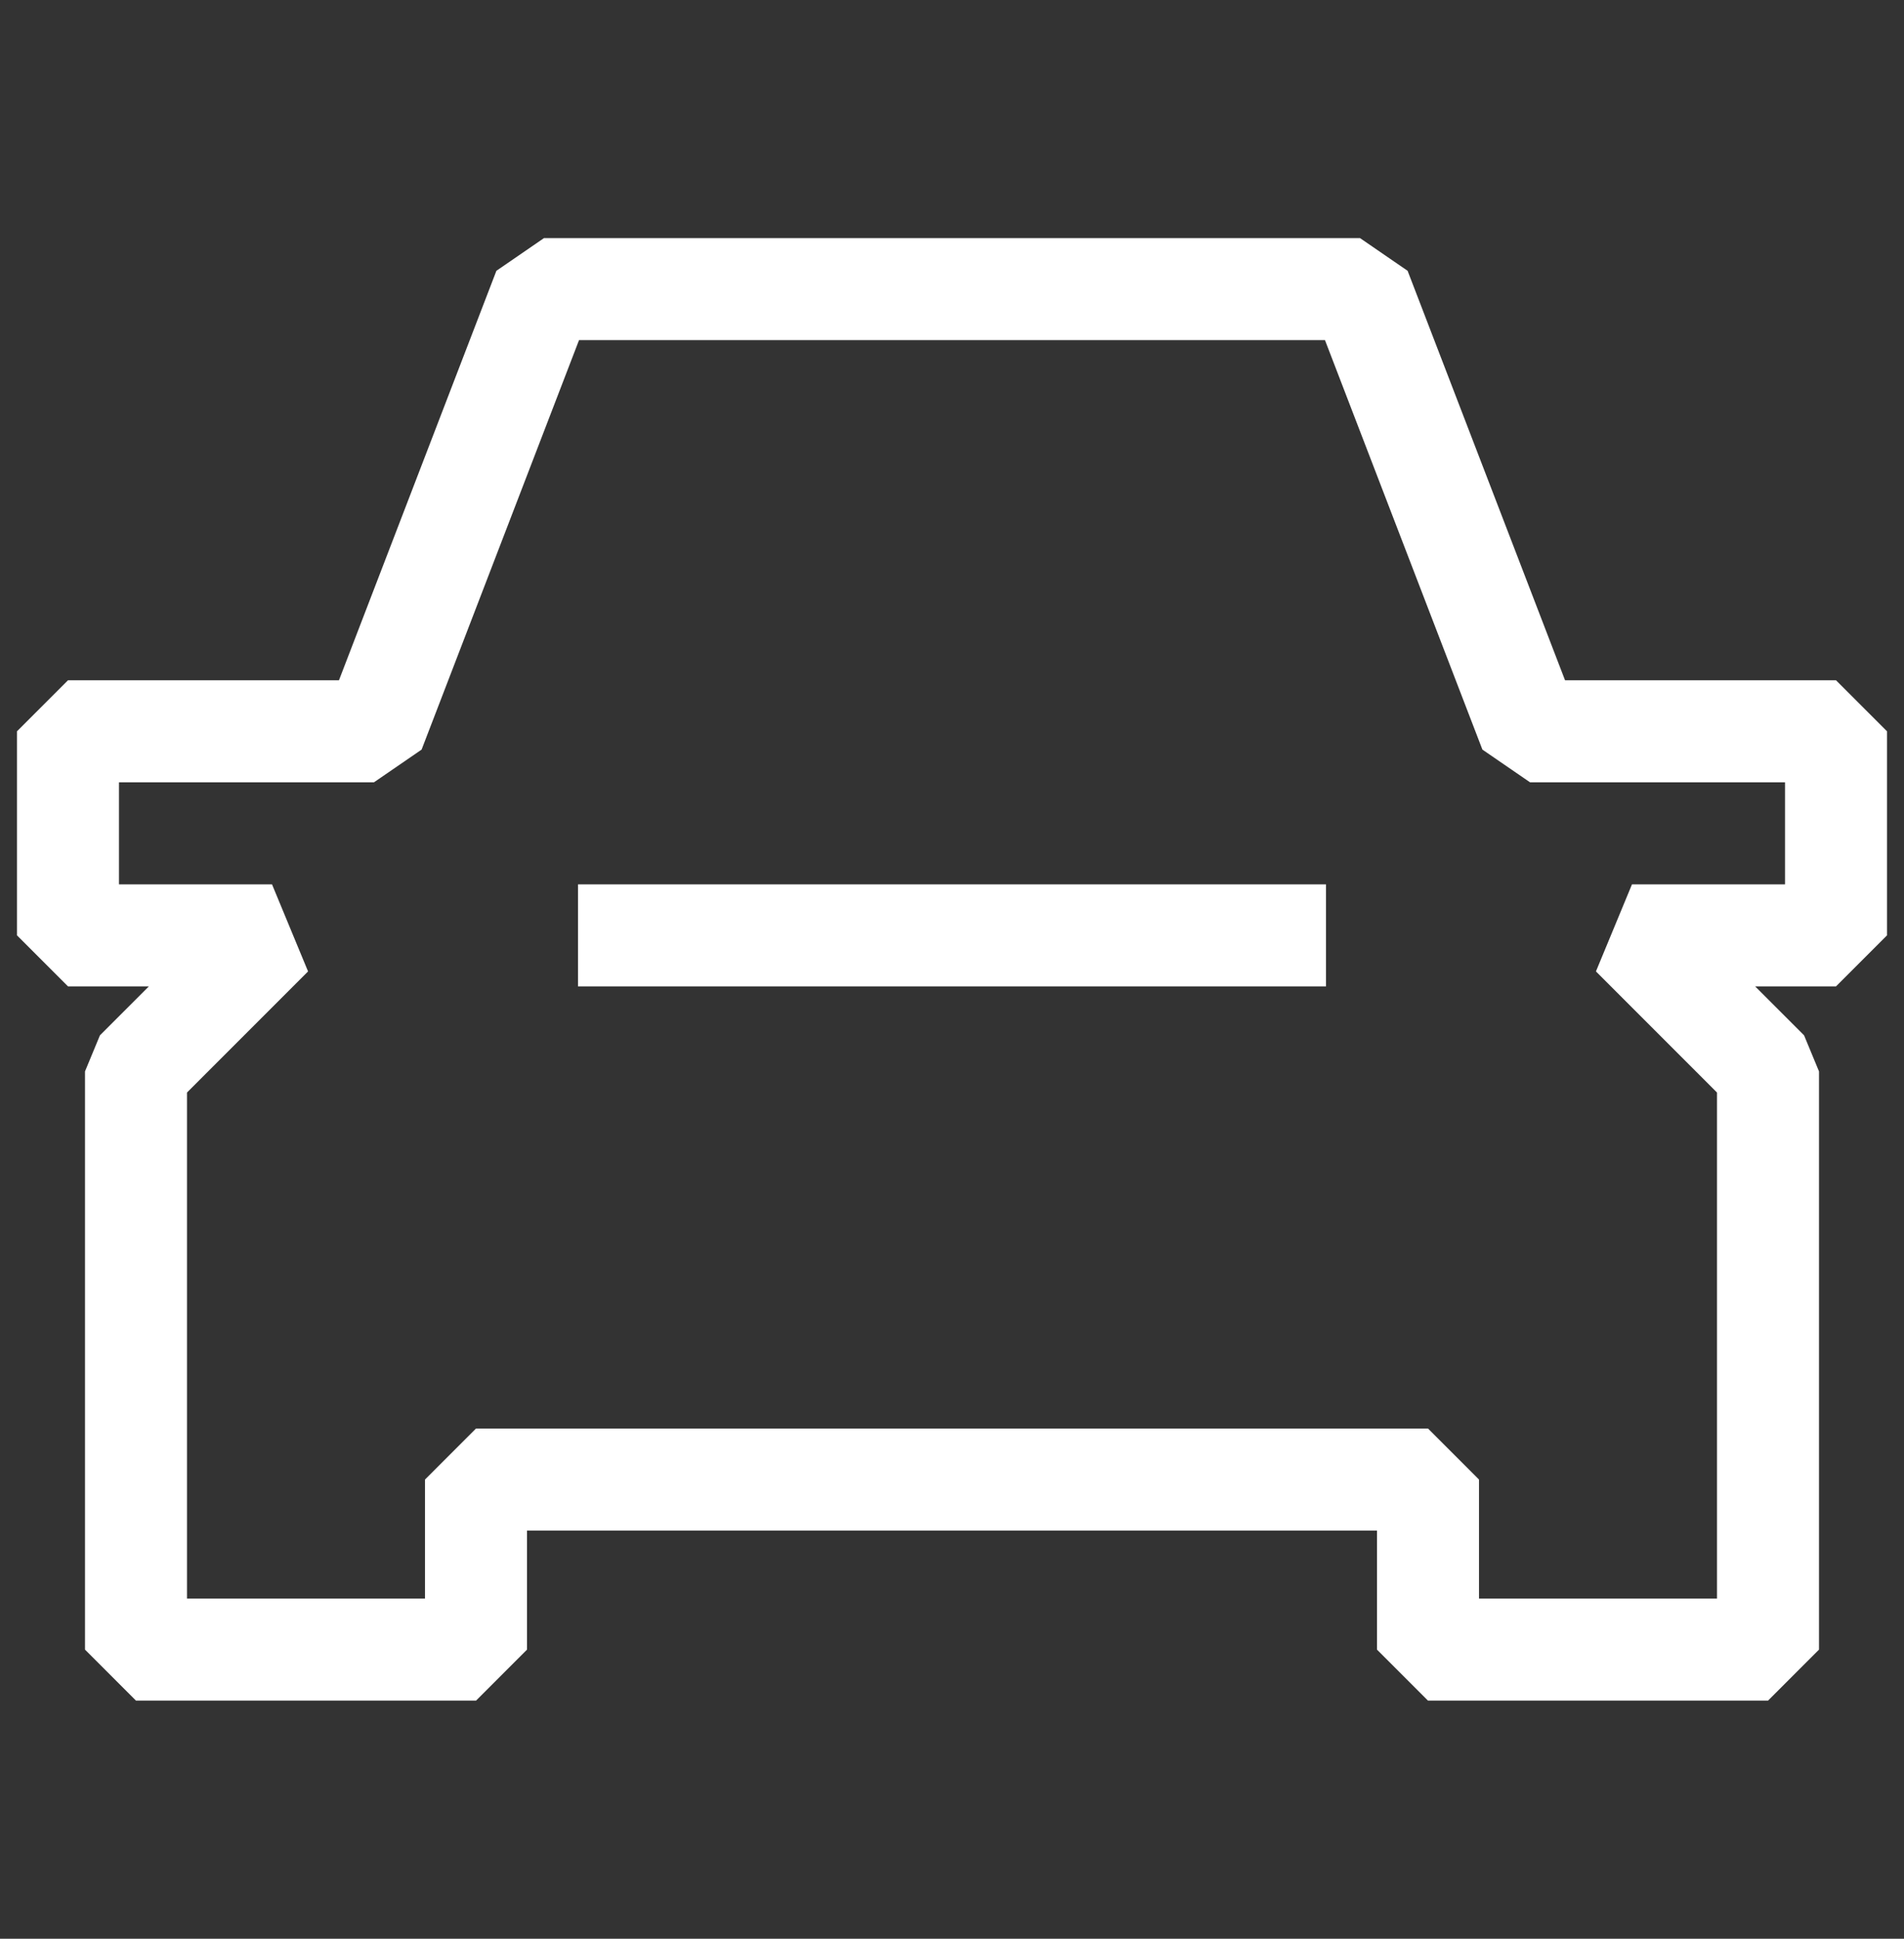 <svg width="56" height="57" viewBox="0 0 56 57" fill="none" xmlns="http://www.w3.org/2000/svg">
    <rect x="0" y="0" width="56" height="57" fill="#333333" stroke="none"/>
    <path d="M31 43.5H14V48.5H4V31.5L8 27.5H2V21.5H11L16 8.5H31M25 43.5H42V48.5H52V31.5L48 27.5H54V21.5H45L40 8.5H25"
          stroke="white" stroke-width="3" stroke-linejoin="bevel"/>
    <path d="M17 27.5H39" stroke="white" stroke-width="3" stroke-linejoin="bevel"/>
</svg>
